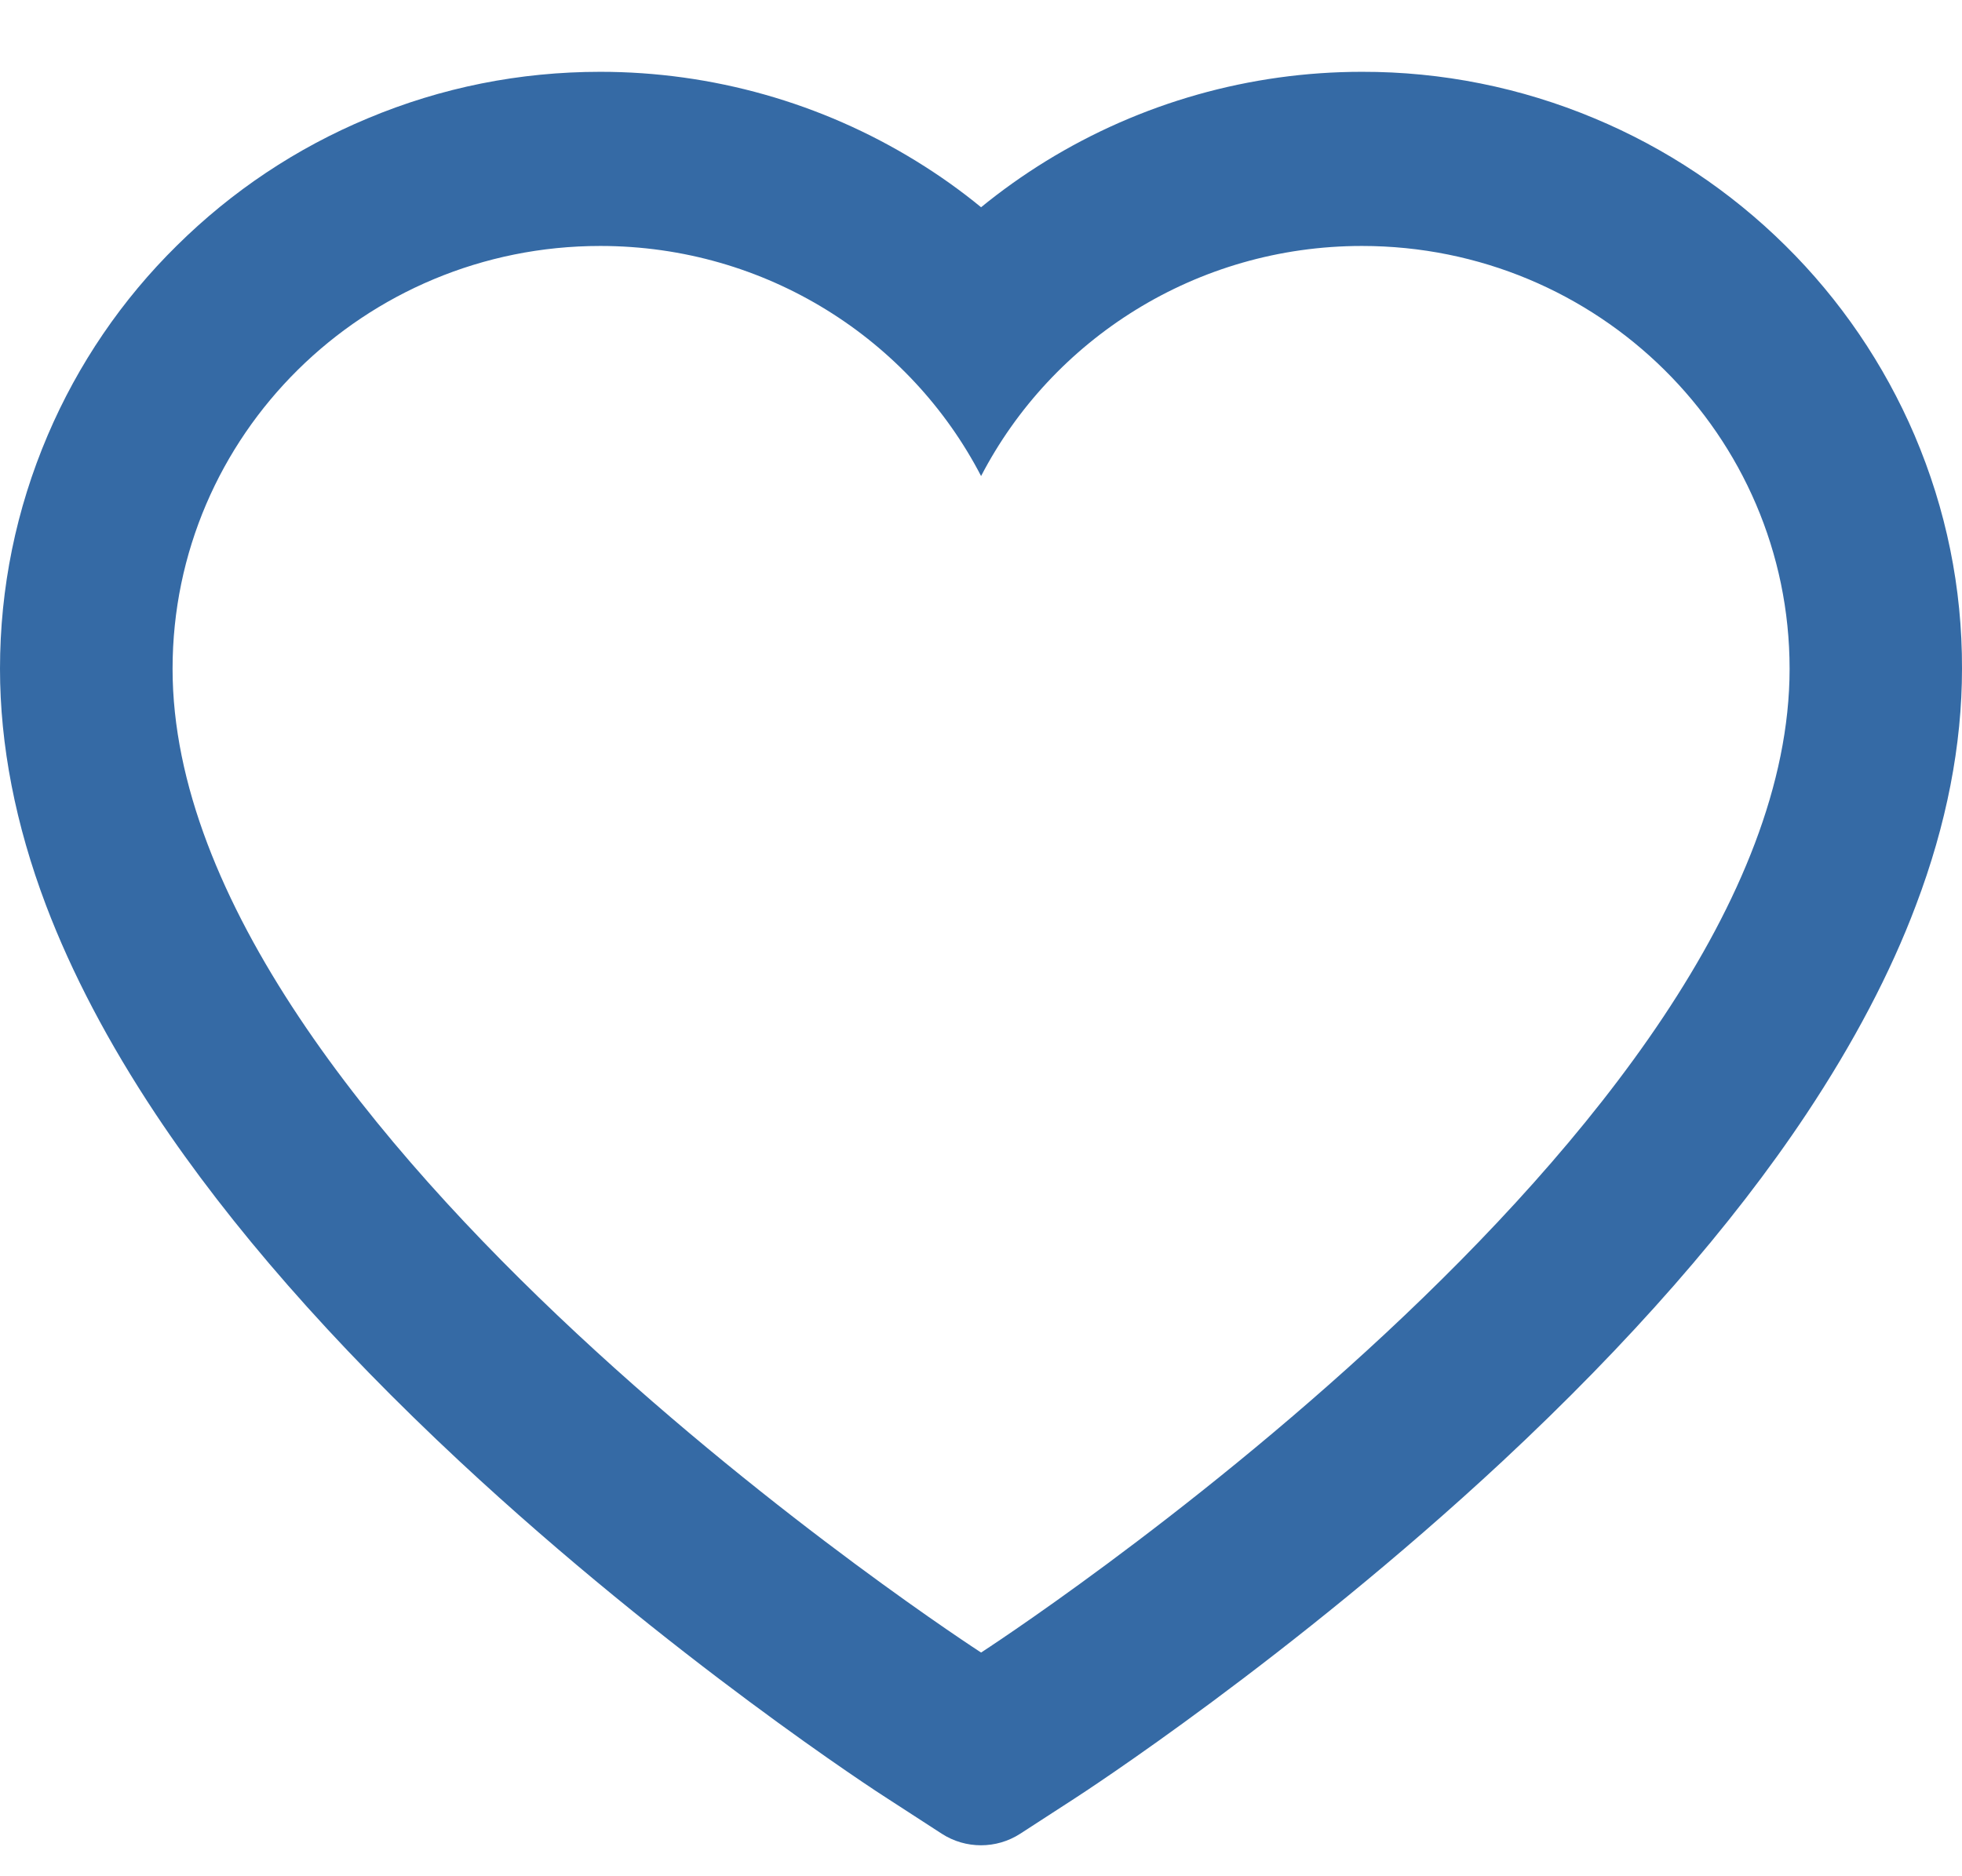 <svg width="23" height="22" viewBox="0 0 23 22" fill="none" xmlns="http://www.w3.org/2000/svg">
<path d="M22.444 5.104C22.087 4.27 21.572 3.514 20.929 2.879C20.285 2.242 19.526 1.736 18.692 1.388C17.828 1.026 16.902 0.84 15.966 0.842C14.653 0.842 13.373 1.205 12.26 1.89C11.994 2.054 11.741 2.234 11.501 2.43C11.262 2.234 11.009 2.054 10.742 1.89C9.63 1.205 8.349 0.842 7.037 0.842C6.091 0.842 5.176 1.025 4.31 1.388C3.474 1.737 2.721 2.239 2.074 2.879C1.43 3.513 0.915 4.269 0.559 5.104C0.189 5.972 0 6.893 0 7.842C0 8.736 0.181 9.669 0.54 10.617C0.841 11.41 1.273 12.232 1.824 13.062C2.697 14.376 3.898 15.746 5.389 17.136C7.859 19.438 10.306 21.029 10.41 21.093L11.041 21.502C11.32 21.682 11.68 21.682 11.959 21.502L12.59 21.093C12.694 21.026 15.138 19.438 17.611 17.136C19.102 15.746 20.303 14.376 21.176 13.062C21.727 12.232 22.161 11.41 22.459 10.617C22.819 9.669 23 8.736 23 7.842C23.003 6.893 22.814 5.972 22.444 5.104ZM11.501 19.377C11.501 19.377 2.023 13.248 2.023 7.842C2.023 5.104 4.268 2.884 7.037 2.884C8.983 2.884 10.671 3.981 11.501 5.582C12.332 3.981 14.02 2.884 15.966 2.884C18.735 2.884 20.979 5.104 20.979 7.842C20.979 13.248 11.501 19.377 11.501 19.377Z" fill="#356AA5"/>
</svg>
